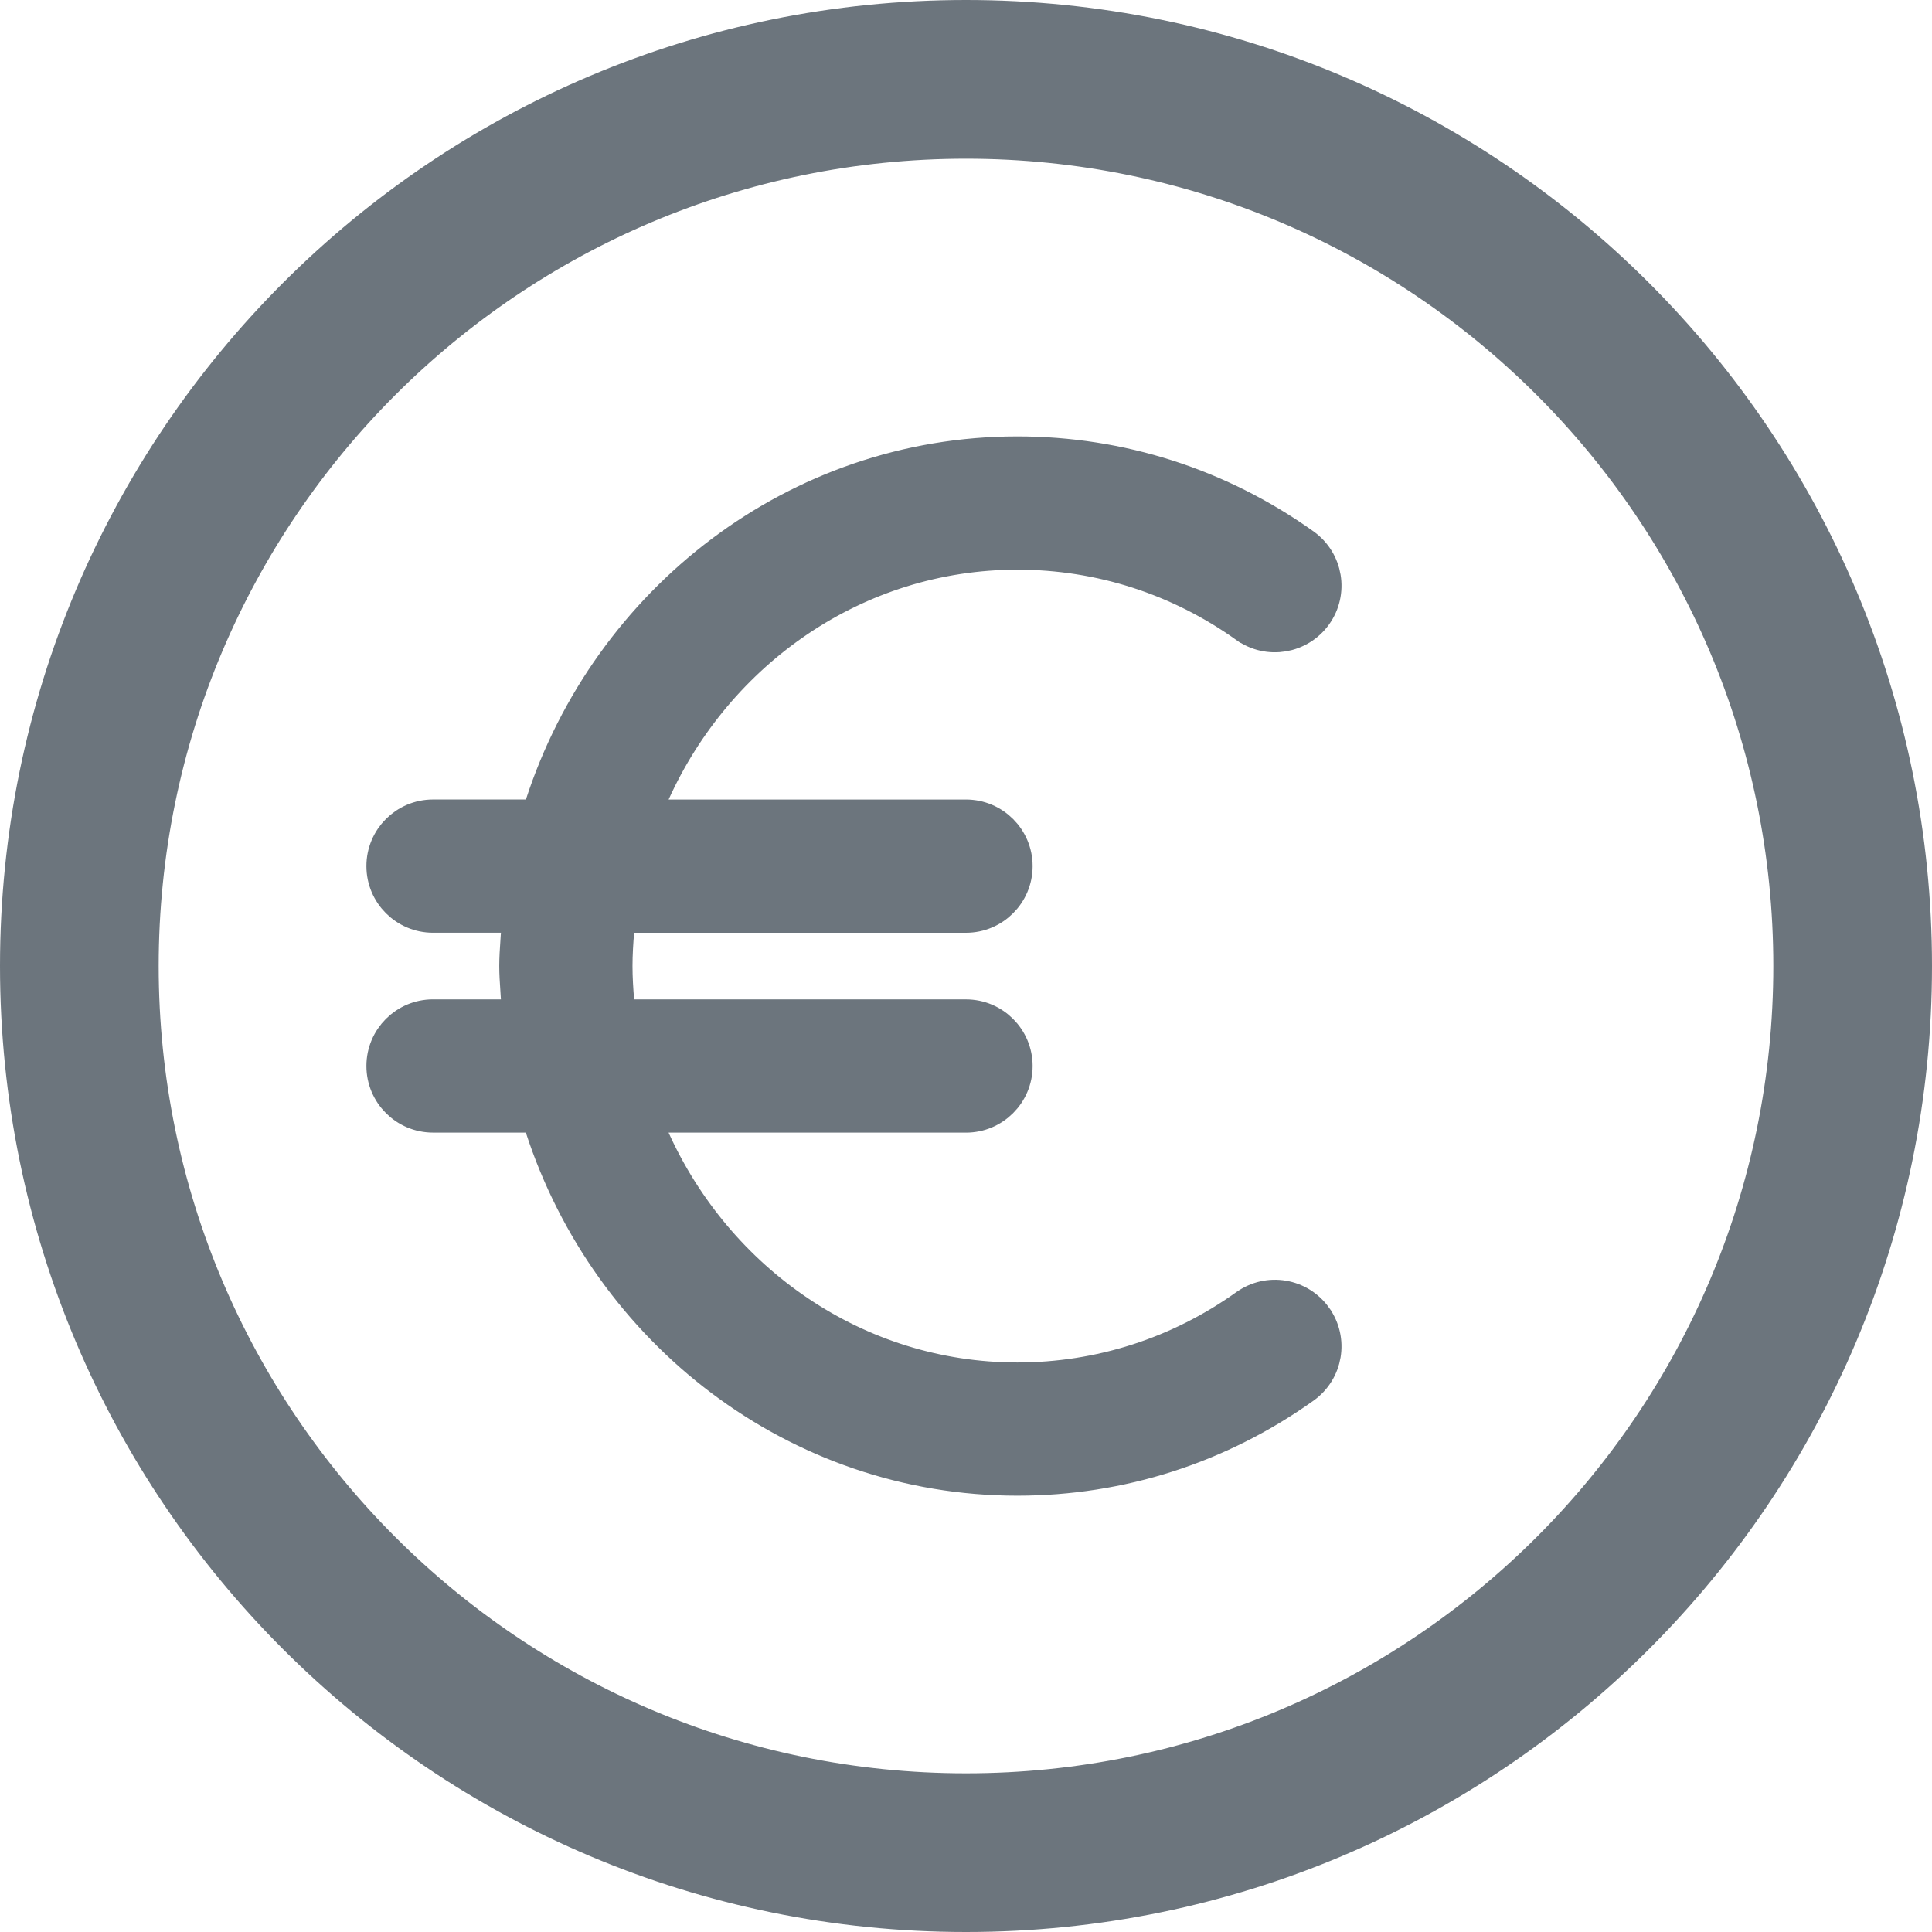 <svg width="60" height="60" viewBox="0 0 60 60" fill="none" xmlns="http://www.w3.org/2000/svg">
<path d="M40.869 40.903L40.869 40.904C41.373 41.609 41.209 42.588 40.503 43.091L40.503 43.091C37.88 44.962 34.801 45.95 31.595 45.95C24.721 45.95 18.871 41.367 16.806 35.019L16.694 34.674H16.331H13.448C12.582 34.674 11.879 33.971 11.879 33.105C11.879 32.239 12.582 31.536 13.448 31.536H15.556H16.086L16.055 31.007C16.049 30.907 16.043 30.812 16.037 30.719C16.02 30.471 16.005 30.241 16.005 30.001C16.005 29.75 16.021 29.508 16.039 29.247C16.044 29.166 16.05 29.083 16.055 28.998L16.087 28.467H15.556H13.448C12.582 28.467 11.879 27.764 11.879 26.898C11.879 26.032 12.582 25.329 13.448 25.329H16.332H16.695L16.808 24.984C18.872 18.636 24.722 14.053 31.596 14.053C34.801 14.053 37.88 15.04 40.504 16.911C41.209 17.415 41.373 18.395 40.87 19.1C40.366 19.804 39.386 19.969 38.683 19.466L38.682 19.466C36.596 17.979 34.146 17.192 31.597 17.192C26.59 17.192 22.287 20.252 20.309 24.624L19.99 25.33H20.765H30C30.866 25.33 31.569 26.033 31.569 26.899C31.569 27.765 30.866 28.468 30 28.468H19.693H19.232L19.195 28.927C19.166 29.274 19.143 29.633 19.143 30.002C19.143 30.372 19.166 30.73 19.195 31.078L19.232 31.537H19.693H30C30.866 31.537 31.569 32.24 31.569 33.106C31.569 33.972 30.866 34.675 30 34.675H20.764H19.989L20.308 35.381C22.286 39.753 26.589 42.813 31.596 42.813C34.145 42.813 36.596 42.026 38.681 40.539L38.683 40.538C39.388 40.032 40.366 40.197 40.869 40.903ZM59.5 30C59.5 46.293 46.292 59.5 30 59.5C13.708 59.5 0.5 46.293 0.5 30C0.5 13.708 13.708 0.5 30 0.5C46.292 0.5 59.5 13.708 59.5 30ZM55.572 30C55.572 15.878 44.123 4.429 30 4.429C15.877 4.429 4.428 15.878 4.428 30C4.428 44.123 15.877 55.572 30 55.572C44.123 55.572 55.572 44.123 55.572 30Z" fill="#6C757D" stroke="#6C757D"/>
</svg>
